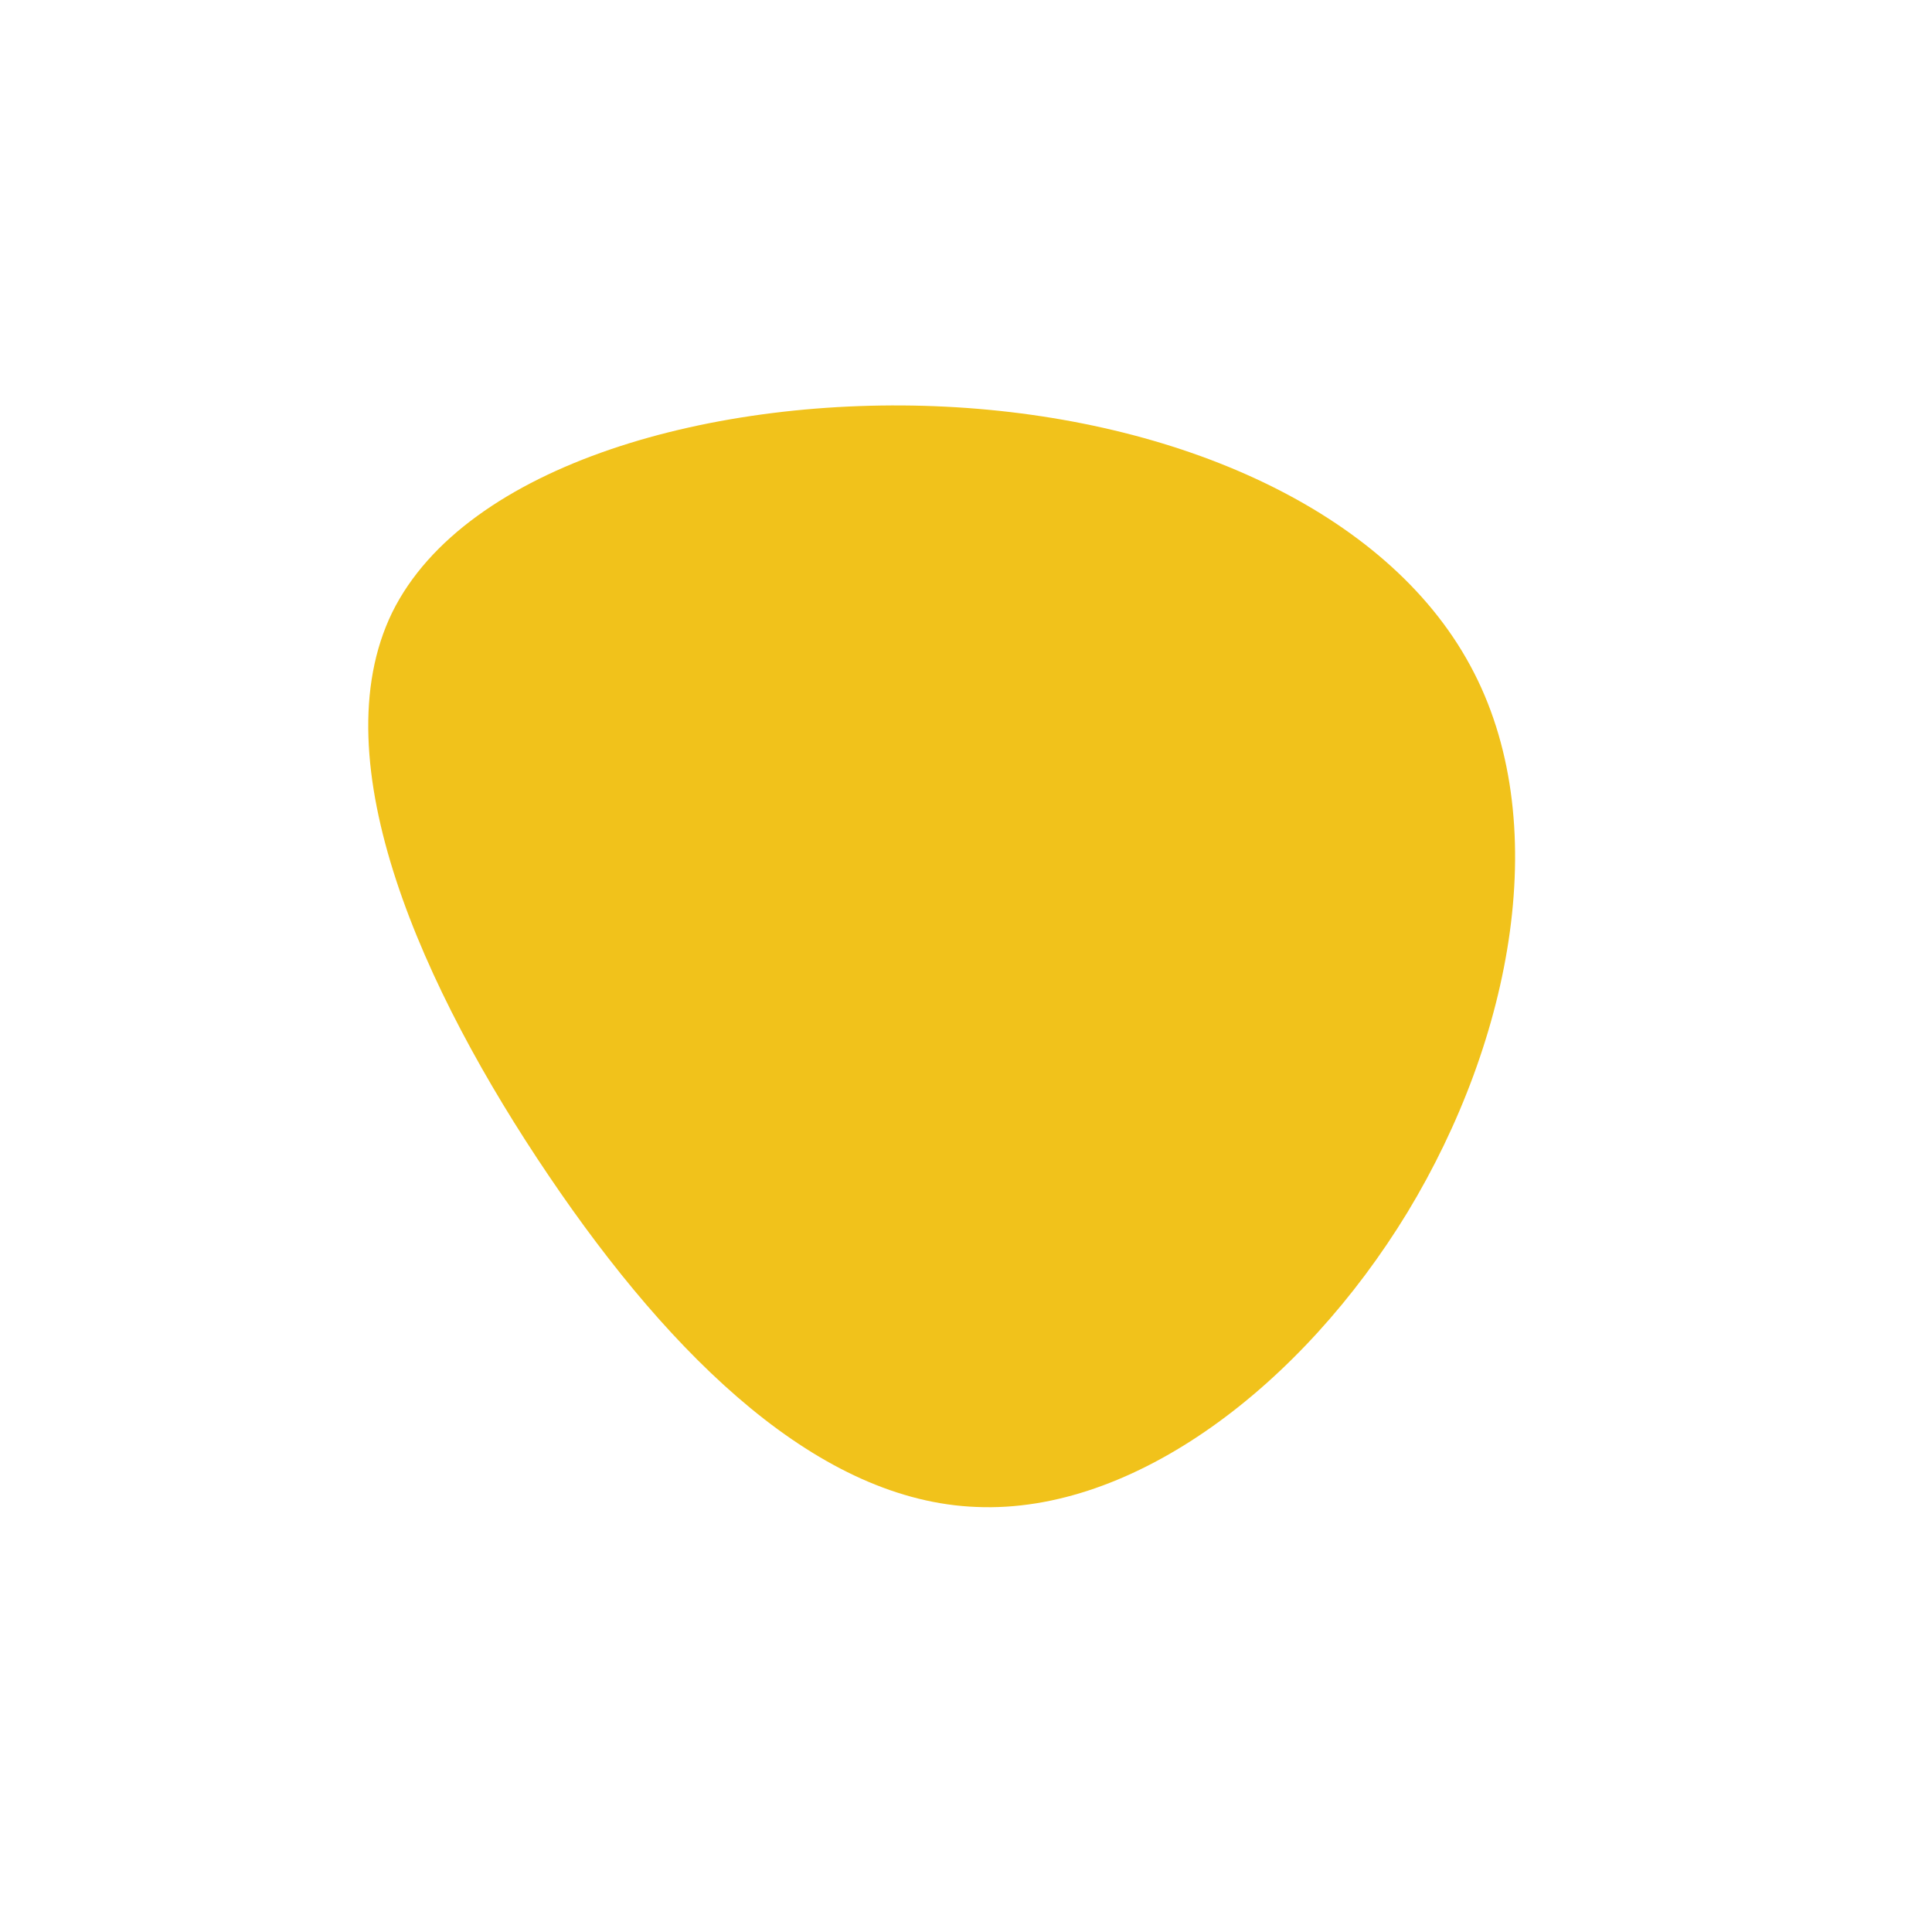<svg xmlns="http://www.w3.org/2000/svg" viewBox="0 0 200 200"><path fill="#F1C21B" d="M52.2,-31.1C60.9,-15.1,56.6,7.5,45.7,25.5C34.8,43.4,17.4,56.7,1.1,56C-15.1,55.4,-30.3,40.8,-43.2,21.7C-56.2,2.5,-66.9,-21.2,-59.4,-36.6C-51.8,-52,-25.9,-59.1,-2.1,-57.9C21.8,-56.7,43.5,-47.2,52.2,-31.1Z" transform="translate(100 100)"></path></svg>